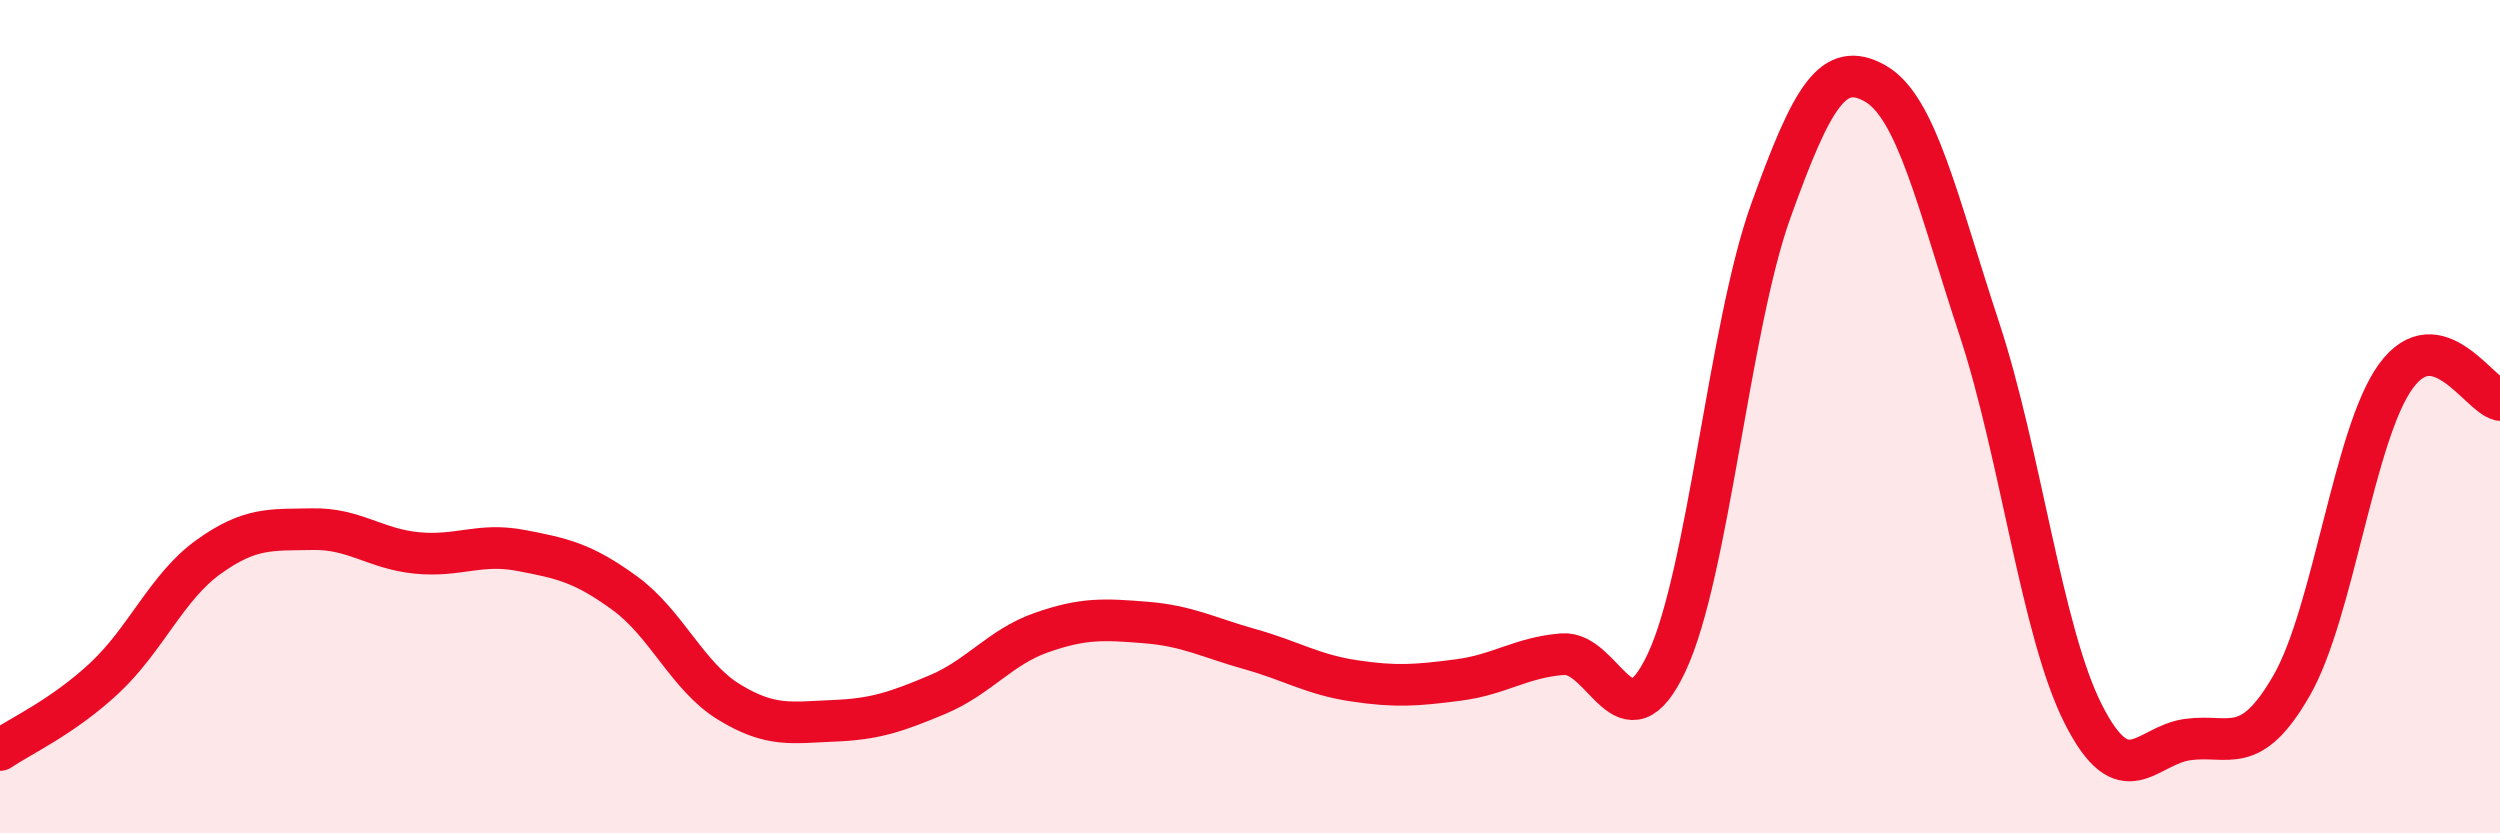 
    <svg width="60" height="20" viewBox="0 0 60 20" xmlns="http://www.w3.org/2000/svg">
      <path
        d="M 0,18 C 0.5,17.66 1.5,17.21 2.5,16.28 C 3.5,15.35 4,14.09 5,13.37 C 6,12.65 6.5,12.72 7.5,12.7 C 8.5,12.68 9,13.17 10,13.27 C 11,13.37 11.5,13.02 12.5,13.21 C 13.5,13.4 14,13.51 15,14.24 C 16,14.97 16.5,16.24 17.5,16.85 C 18.5,17.46 19,17.34 20,17.3 C 21,17.26 21.5,17.09 22.5,16.67 C 23.5,16.25 24,15.53 25,15.18 C 26,14.83 26.5,14.86 27.5,14.94 C 28.5,15.02 29,15.3 30,15.58 C 31,15.86 31.5,16.19 32.5,16.34 C 33.5,16.49 34,16.45 35,16.32 C 36,16.19 36.5,15.78 37.5,15.7 C 38.5,15.62 39,18.03 40,15.9 C 41,13.77 41.5,7.84 42.5,5.06 C 43.5,2.28 44,1.44 45,2 C 46,2.56 46.5,4.85 47.5,7.88 C 48.5,10.91 49,15.17 50,17.14 C 51,19.11 51.5,17.89 52.5,17.75 C 53.5,17.61 54,18.19 55,16.45 C 56,14.71 56.5,10.4 57.5,9.03 C 58.5,7.66 59.5,9.49 60,9.6L60 20L0 20Z"
        fill="#EB0A25"
        opacity="0.1"
        stroke-linecap="round"
        stroke-linejoin="round"
      />
      <path
        d="M 0,18 C 0.5,17.66 1.5,17.21 2.5,16.28 C 3.5,15.35 4,14.09 5,13.37 C 6,12.65 6.5,12.72 7.5,12.7 C 8.5,12.68 9,13.17 10,13.27 C 11,13.37 11.5,13.02 12.5,13.21 C 13.5,13.4 14,13.51 15,14.24 C 16,14.97 16.5,16.24 17.5,16.85 C 18.5,17.46 19,17.34 20,17.3 C 21,17.26 21.5,17.09 22.5,16.67 C 23.5,16.25 24,15.53 25,15.18 C 26,14.83 26.5,14.86 27.5,14.94 C 28.5,15.02 29,15.3 30,15.58 C 31,15.86 31.5,16.19 32.5,16.34 C 33.5,16.49 34,16.45 35,16.32 C 36,16.19 36.5,15.78 37.5,15.7 C 38.5,15.62 39,18.03 40,15.9 C 41,13.77 41.5,7.84 42.5,5.06 C 43.5,2.28 44,1.44 45,2 C 46,2.56 46.5,4.85 47.5,7.88 C 48.5,10.91 49,15.17 50,17.14 C 51,19.11 51.5,17.89 52.5,17.75 C 53.5,17.61 54,18.19 55,16.45 C 56,14.71 56.5,10.4 57.5,9.03 C 58.5,7.66 59.5,9.49 60,9.6"
        stroke="#EB0A25"
        stroke-width="1"
        fill="none"
        stroke-linecap="round"
        stroke-linejoin="round"
      />
    </svg>
  